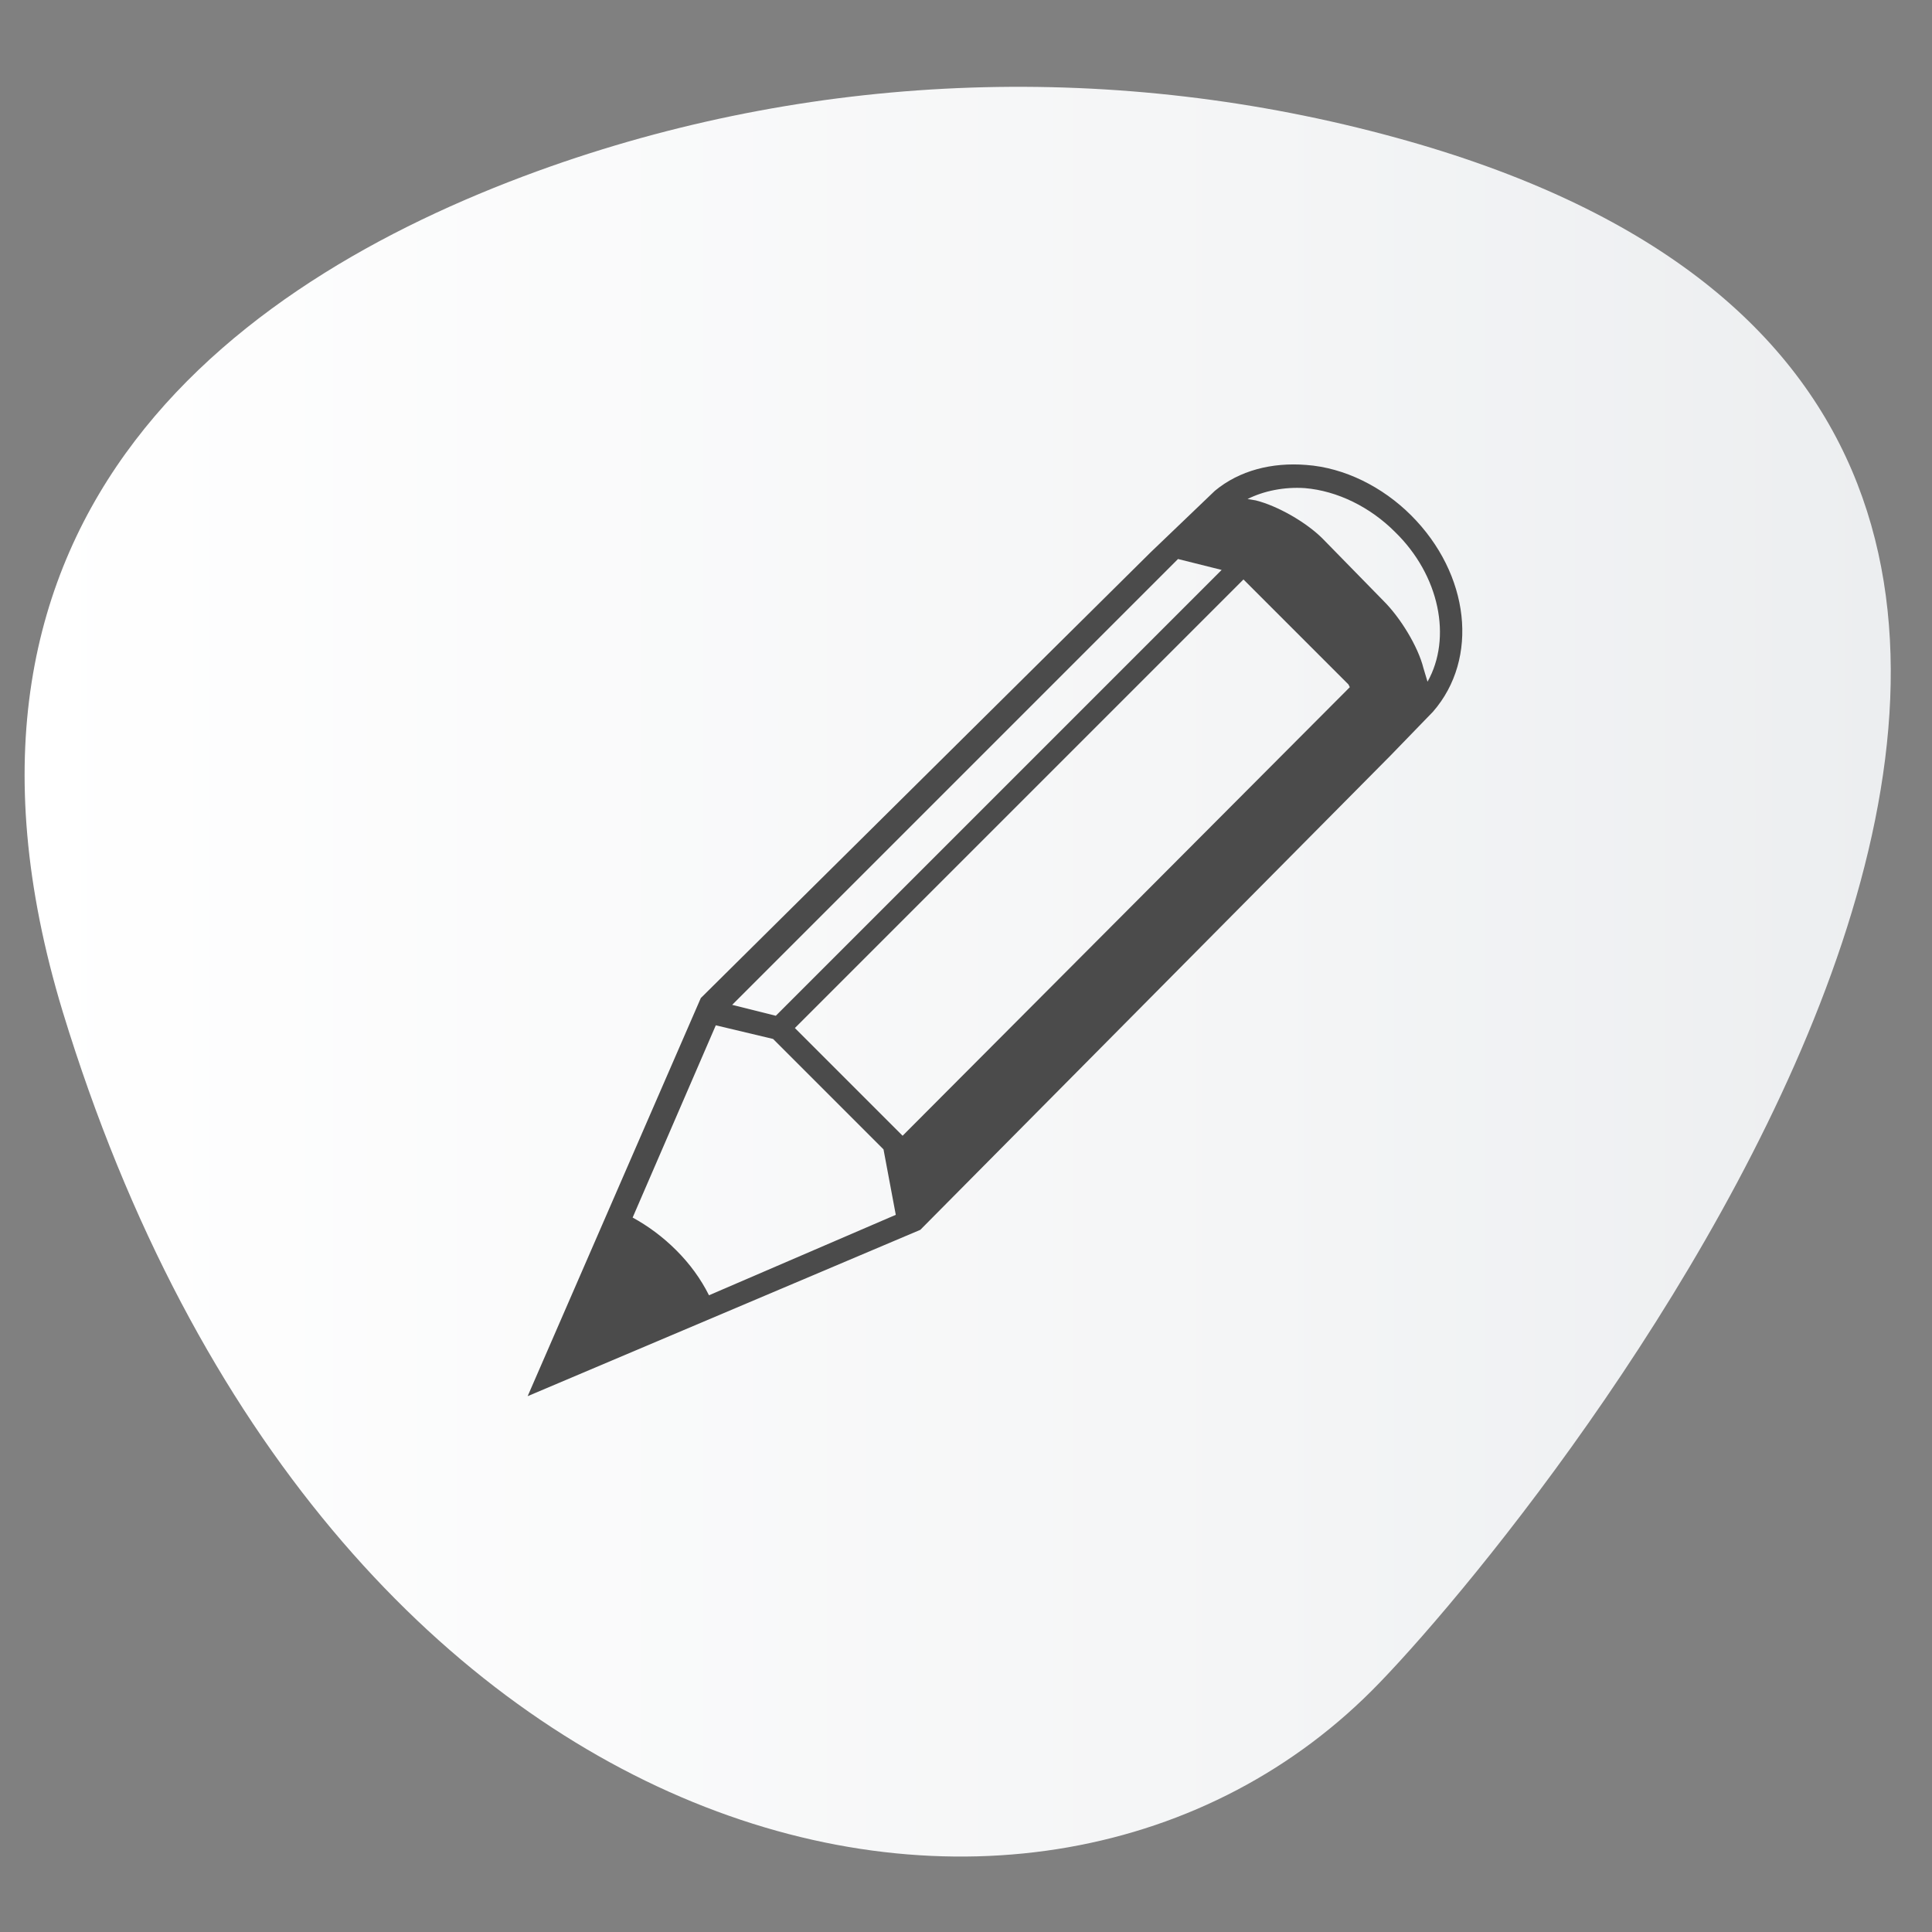 <svg xmlns="http://www.w3.org/2000/svg" xmlns:xlink="http://www.w3.org/1999/xlink" id="Ebene_1" viewBox="0 0 141.7 141.7"><rect x="0" y="0" width="141.7" height="141.7" fill="#808080" stroke="none"/><style>.st0{opacity:.48}.st1{fill:#4b4b4b}.st2{fill:url(#SVGID_1_)}</style><path d="M119.1 41.3zM116 49.4c-1.7.5-3.1.4-3.1.4l.1-.3c1.6-1.3 5.7-5.2 6.2-7.1.2-.8 0-1.1 0-1.1l-5.2 2.2-4.3 2c-3-3.2-7.5-5.2-12.6-5.2-9 0-16.4 6.4-16.4 14.3 0 1.4.2 4.1.7 5.4 0 .4 0-.4 0 0-6-.2-13.4-2.6-20-6-13.1-6.6-13.9-11.2-13.9-11.2-2.1 2.2-3.1 9.4-1 15.1 1.3 3.6 5.9 6.9 5.9 6.9s-2.1 0-4.2-.7-3-1.4-3-1.4c-1.3 3.1 1.3 8.7 5.7 12.7 2.6 2.3 7.3 3.8 7.3 3.8l-7.4.2c-.4 7.2 15 11.4 15 11.4-4.5 3.5-9.8 5.6-15.4 5.6-2.9 0-5.7-.4-8.4-1.2 7.4 6.1 17 10.3 27.4 9.8 27.6-1.4 43.1-25.1 43.8-48.4 0 0 1.3-.6 4.1-3.4s4.5-6 4.5-6-4.1 1.7-5.8 2.2zM119.1 41.3c0 .4 0 0 0 0z" class="st1"/><linearGradient id="SVGID_1_" x1="1.808" x2="138.696" y1="71.277" y2="71.277" gradientUnits="userSpaceOnUse"><stop offset="0" stop-color="#fff"/><stop offset=".661" stop-color="#f4f5f6"/><stop offset="1" stop-color="#eceef0"/></linearGradient><path d="M102.4 10.1c-20.4-5.6-42.1-4.9-62 2.1-22.4 7.9-47 25.1-35.8 62 19.3 63.2 71.8 75 96.6 49.2 13.7-14.2 76.3-92.7 1.2-113.3z" class="st2"/><g><defs><path id="SVGID_2_" d="M102.4 9.7c-20.4-5.6-42.1-4.9-62 2.1-22.4 7.9-47 25.1-35.8 62 19.3 63.2 71.8 75 96.6 49.2 13.7-14.2 76.3-92.7 1.2-113.3z"/></defs><clipPath id="SVGID_3_"><use overflow="visible" xlink:href="#SVGID_2_"/></clipPath></g><path d="M103.5 37.8c-2.1-2.1-4.9-3.5-7.7-3.7-2.5-.2-4.9.4-6.7 1.9l-4.7 4.5-33 32.7-12.7 29.2 28.8-12.2L102 55.4l3.1-3.2c3.4-3.9 2.7-10.1-1.6-14.4zM86.4 41l3.2.8-32.7 32.7-3.2-.8L86.4 41zM52 95c-.6-1.2-1.4-2.3-2.4-3.3s-2.1-1.8-3.2-2.4l6.1-14.1 4.2 1 8.1 8.1.9 4.8L52 95zm14.2-11.7l-7.9-7.9 32.9-32.9 7.7 7.7.1.2-32.8 32.9zM104.7 50l-.3-1c-.4-1.6-1.7-3.7-2.9-4.9L97 39.5c-1.2-1.2-3.3-2.4-4.9-2.8l-.6-.1c1.2-.6 2.7-.9 4.2-.8 2.4.2 4.8 1.4 6.6 3.2 3.3 3.2 4.2 7.8 2.4 11z" class="st1"/></svg>